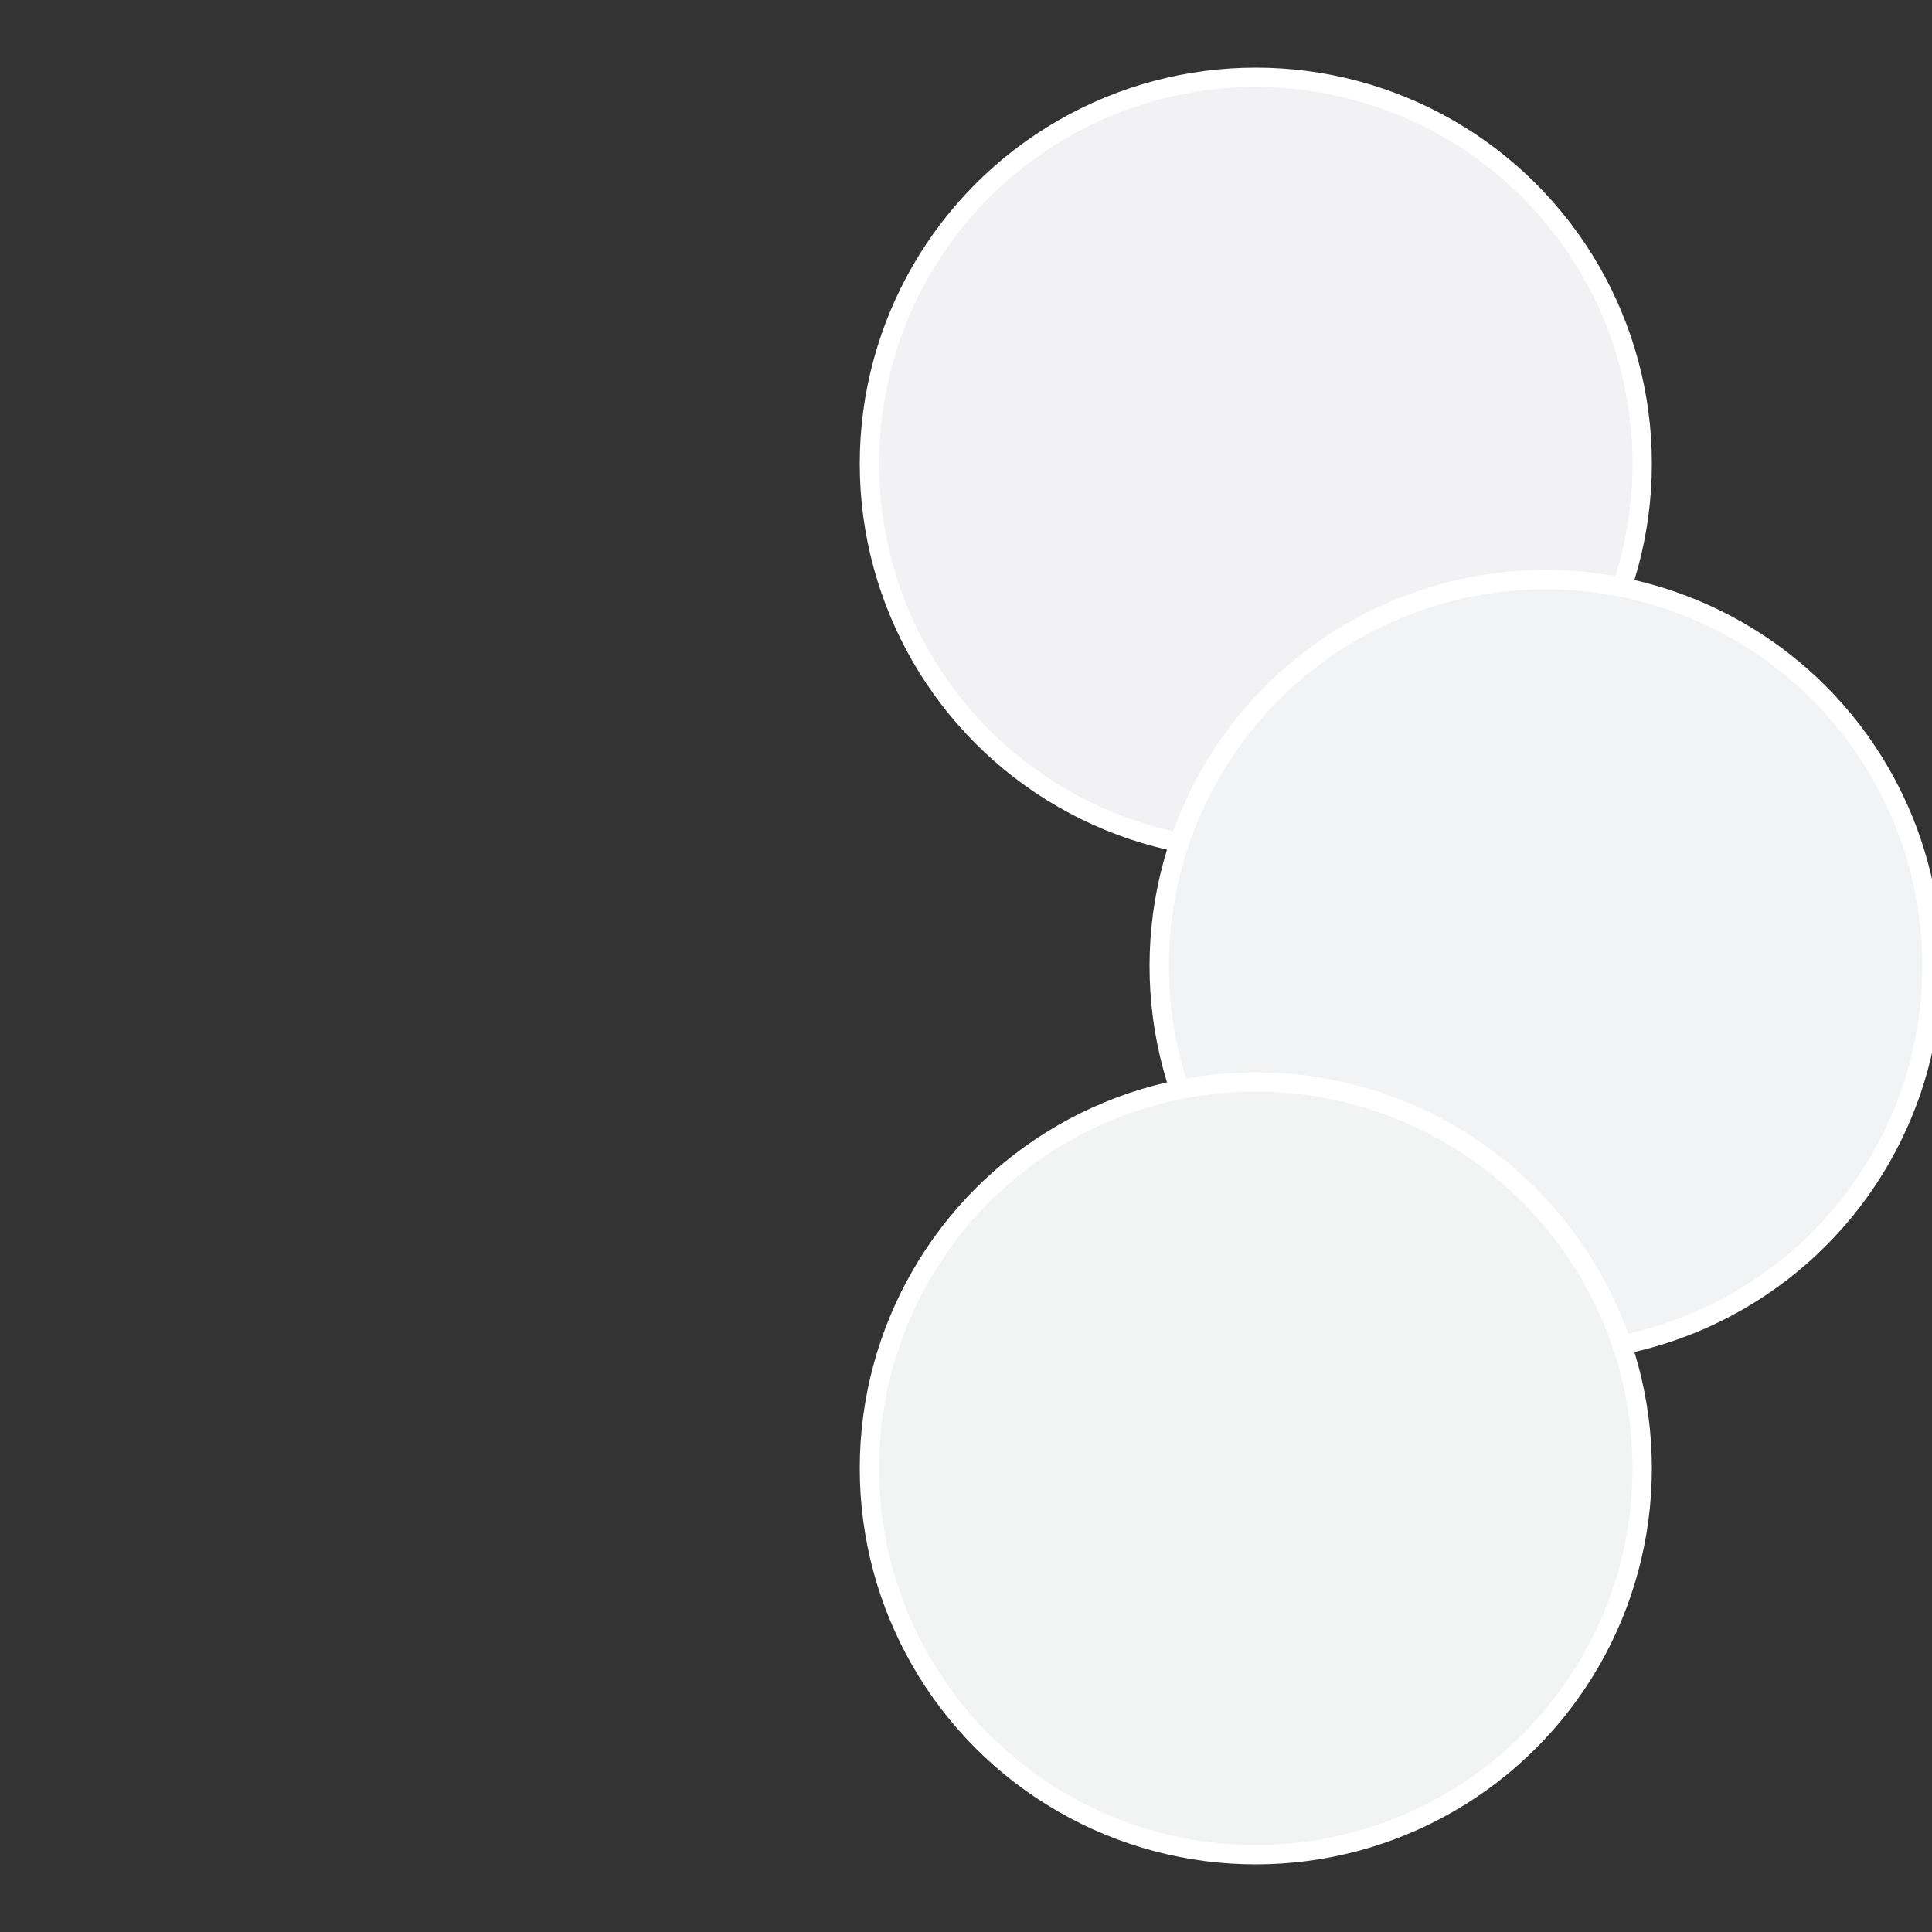 <?xml version="1.0" standalone="no"?>
<svg width="500" height="500" viewBox="-1 -1 2 2" xmlns="http://www.w3.org/2000/svg">
 
                <rect x="-1" y="-1" width="2" height="2" fill="#333333" stroke="none"/>
 
                <circle cx="0.3" cy="-0.52" r="0.4" fill="#f2f2f4" stroke="#fff" stroke-width="1%" />
             
                <circle cx="0.6" cy="0" r="0.4" fill="#f2f3f4" stroke="#fff" stroke-width="1%" />
             
                <circle cx="0.3" cy="0.52" r="0.4" fill="#f2f4f4" stroke="#fff" stroke-width="1%" />
            </svg>
